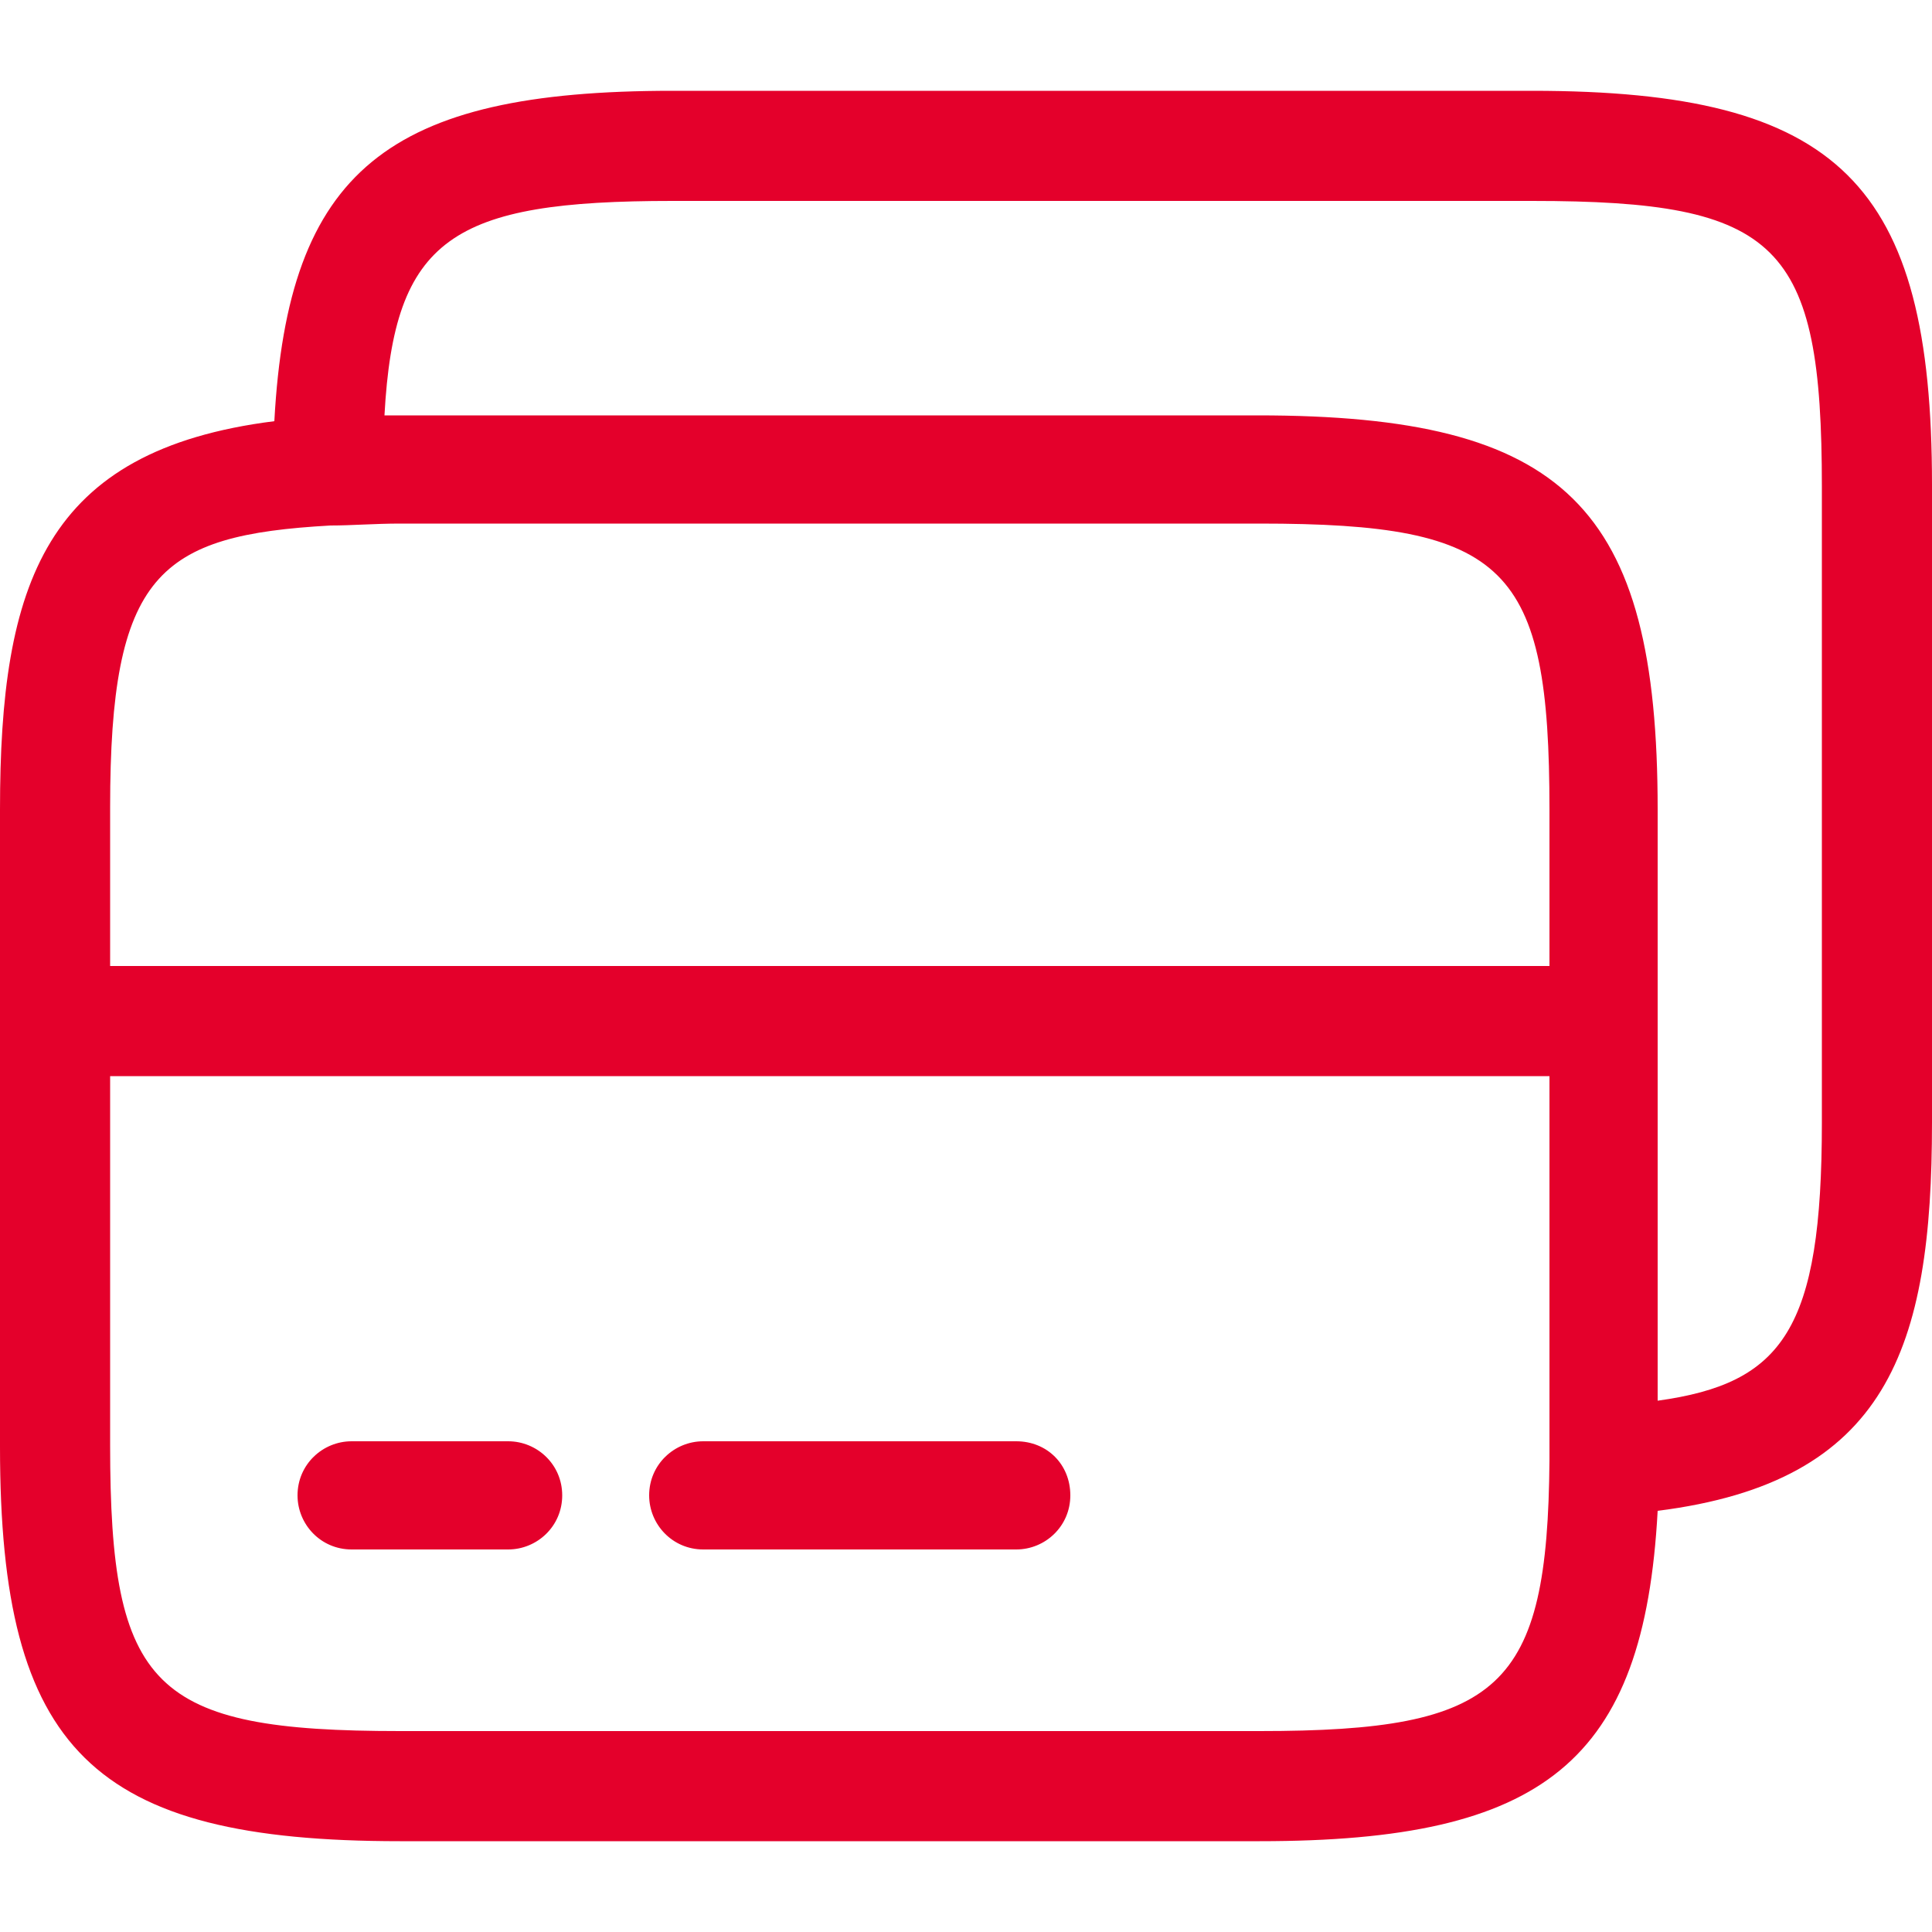<svg viewBox="0 0 100 100" height="100" width="100" xmlns="http://www.w3.org/2000/svg">
<path d="M79.3,4.7H34.8c-14.7,0-19.9,4.1-20.6,17.1C2.3,23.3,0,30.2,0,41.9v33c0,15.7,4.8,20.4,20.7,20.4
	h44.5c14.7,0,19.9-4.1,20.6-17.1c11.9-1.5,14.2-8.4,14.2-20.1v-33C100,9.5,95.2,4.7,79.3,4.7z M17.1,27.2
	C17.1,27.2,17.1,27.2,17.1,27.2c1.1,0,2.3-0.1,3.6-0.1h44.5c12.8,0,15,2.2,15,14.8V50H5.7v-8.2C5.7,29.7,8.2,27.7,17.1,27.2z
	 M65.2,89.6H20.7c-12.8,0-15-2.2-15-14.8V55.7h74.5v19.9C80.1,87.4,77.7,89.6,65.2,89.6z M94.3,58.1c0,10.7-2,13.5-8.5,14.4V41.9
	c0-15.7-4.8-20.4-20.7-20.4H20.7c0,0,0,0-0.1,0c-0.2,0-0.5,0-0.7,0c0.5-9.2,3.5-11.1,14.9-11.1h44.5c12.8,0,15,2.2,15,14.8V58.1z
	 M29.1,77.4c0,1.6-1.3,2.8-2.8,2.8h-8.1c-1.6,0-2.8-1.3-2.8-2.8c0-1.6,1.3-2.8,2.8-2.8h8.1C27.8,74.6,29.1,75.8,29.1,77.4z
	 M55.4,77.4c0,1.6-1.3,2.8-2.8,2.8H36.4c-1.6,0-2.8-1.3-2.8-2.8c0-1.6,1.3-2.8,2.8-2.8h16.2C54.2,74.6,55.4,75.8,55.4,77.4z" style="fill:#E4002B;"></path>
</svg>

